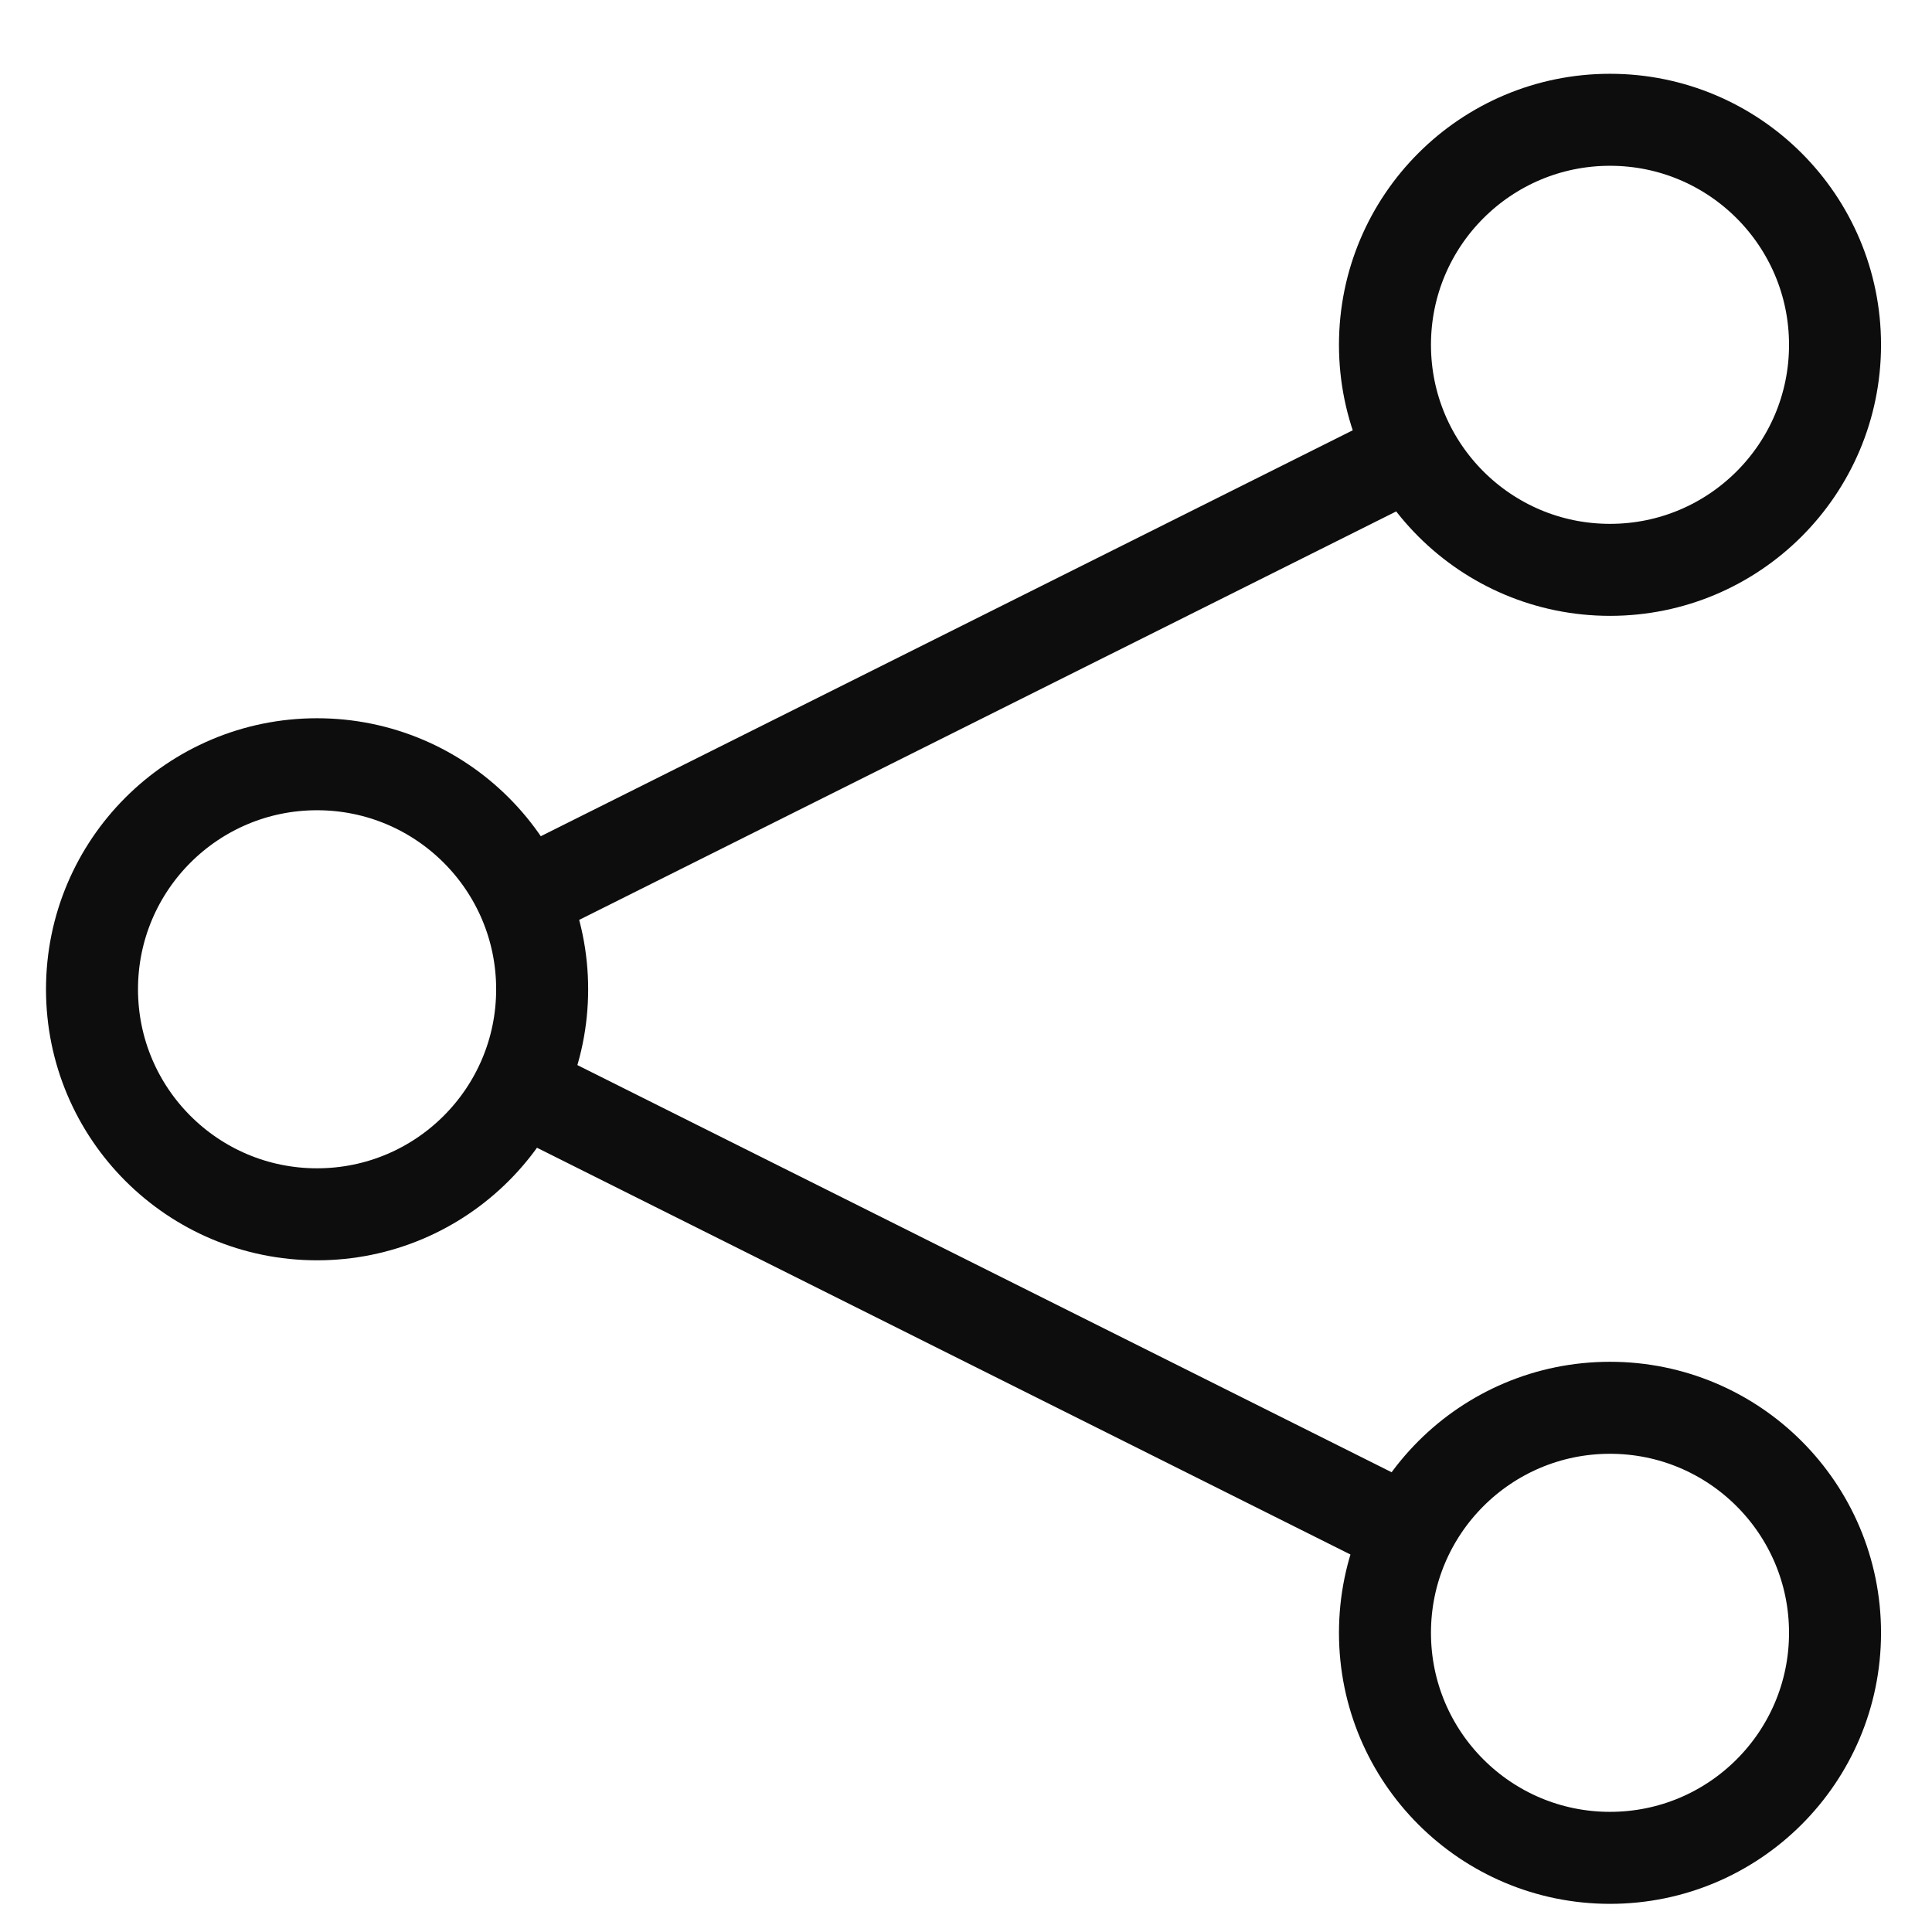 <svg width="21" height="21" viewBox="0 0 21 21" fill="none" xmlns="http://www.w3.org/2000/svg">
<path d="M15.311 16.654L5.648 11.822M15.342 4.917L5.679 9.748M5.893 10.753C5.893 12.104 4.797 13.199 3.446 13.199C2.095 13.199 1 12.104 1 10.753C1 9.402 2.095 8.307 3.446 8.307C4.797 8.307 5.893 9.402 5.893 10.753ZM19.946 3.748C19.946 5.099 18.851 6.194 17.5 6.194C16.149 6.194 15.054 5.099 15.054 3.748C15.054 2.397 16.149 1.302 17.5 1.302C18.851 1.302 19.946 2.397 19.946 3.748ZM19.946 17.748C19.946 19.099 18.851 20.194 17.5 20.194C16.149 20.194 15.054 19.099 15.054 17.748C15.054 16.397 16.149 15.302 17.5 15.302C18.851 15.302 19.946 16.397 19.946 17.748Z" stroke="#0D0D0D" stroke-linecap="round" stroke-linejoin="round"/>
</svg>
